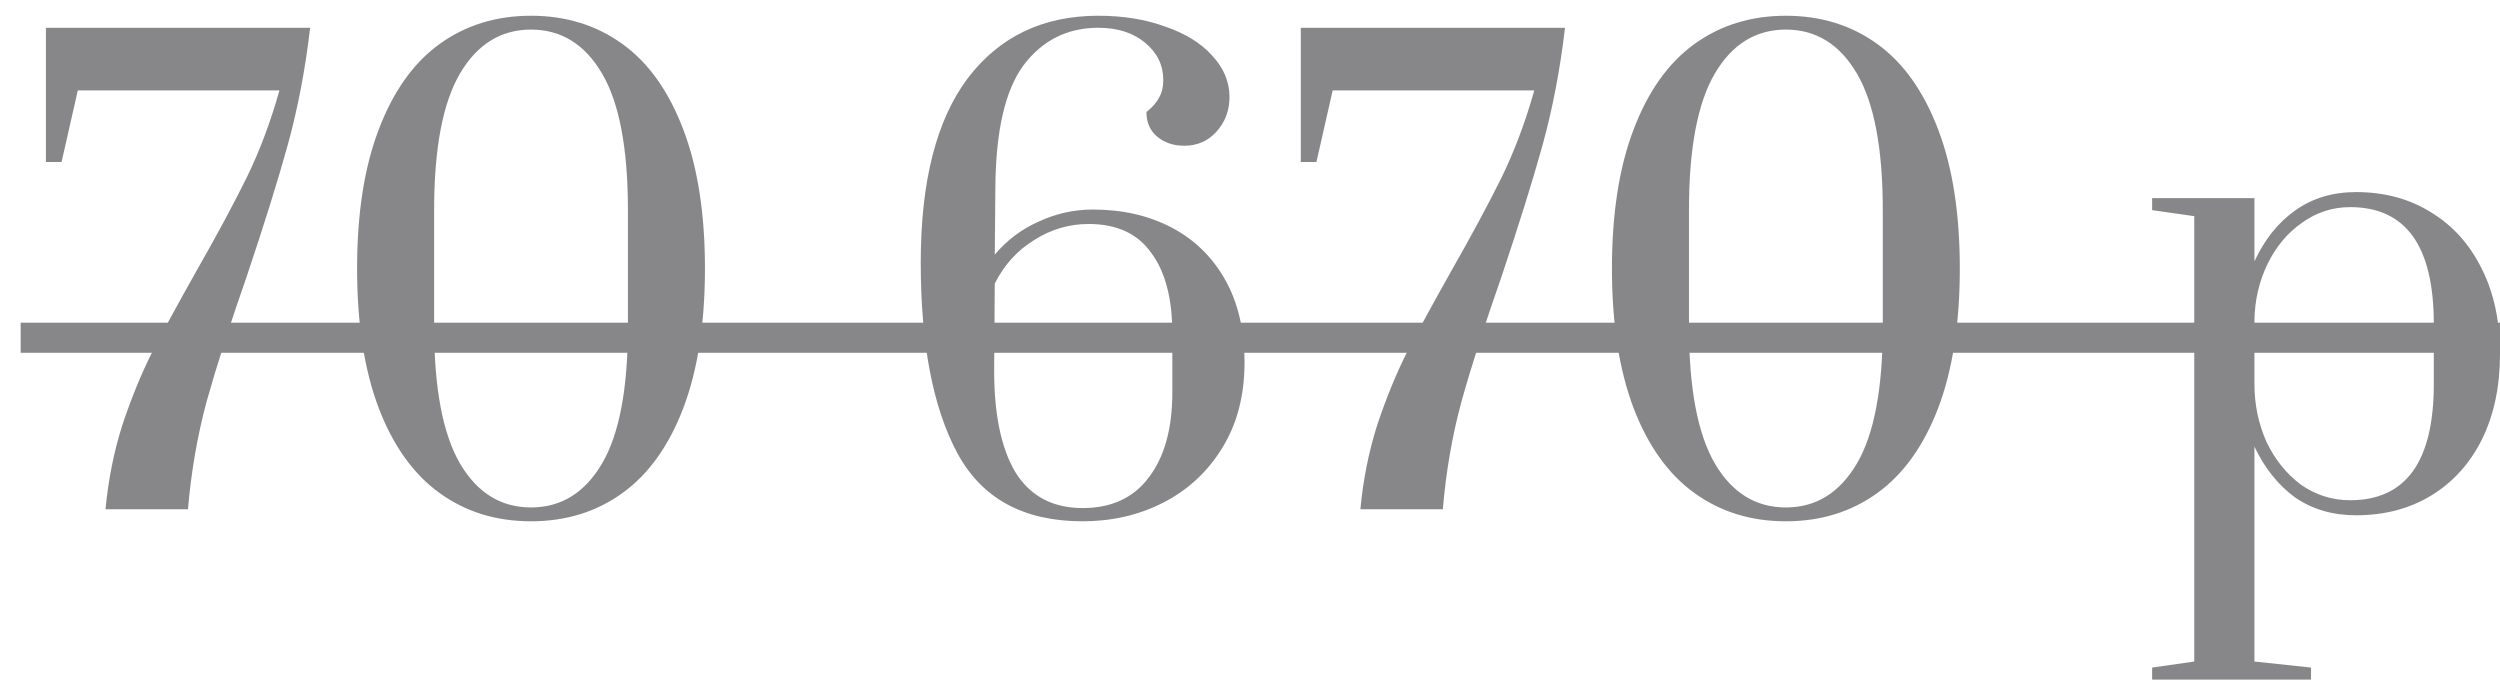 <?xml version="1.0" encoding="UTF-8"?> <svg xmlns="http://www.w3.org/2000/svg" width="54" height="15" viewBox="0 0 54 15" fill="none"> <g opacity="0.5"> <path d="M2.279 11C2.34 10.359 2.461 9.752 2.643 9.18C2.834 8.608 3.046 8.088 3.28 7.62C3.523 7.152 3.839 6.571 4.229 5.878C4.689 5.072 5.057 4.387 5.334 3.824C5.612 3.252 5.846 2.628 6.036 1.952H1.681L1.33 3.499H0.992V0.6H6.699C6.595 1.493 6.435 2.333 6.218 3.122C6.002 3.902 5.707 4.847 5.334 5.956C4.962 7.022 4.671 7.928 4.463 8.673C4.264 9.41 4.13 10.185 4.06 11H2.279ZM11.47 11.26C10.716 11.26 10.058 11.056 9.494 10.649C8.931 10.242 8.493 9.631 8.181 8.816C7.869 7.993 7.713 6.987 7.713 5.8C7.713 4.613 7.869 3.612 8.181 2.797C8.493 1.974 8.931 1.358 9.494 0.951C10.058 0.544 10.716 0.34 11.47 0.34C12.224 0.34 12.883 0.544 13.446 0.951C14.01 1.358 14.447 1.974 14.759 2.797C15.071 3.612 15.227 4.613 15.227 5.8C15.227 6.987 15.071 7.993 14.759 8.816C14.447 9.631 14.01 10.242 13.446 10.649C12.883 11.056 12.224 11.26 11.47 11.26ZM11.47 10.961C12.12 10.961 12.632 10.645 13.004 10.012C13.377 9.379 13.563 8.391 13.563 7.048V4.539C13.563 3.204 13.377 2.221 13.004 1.588C12.632 0.955 12.12 0.639 11.47 0.639C10.82 0.639 10.309 0.955 9.936 1.588C9.564 2.221 9.377 3.204 9.377 4.539V7.048C9.377 8.383 9.564 9.371 9.936 10.012C10.309 10.645 10.82 10.961 11.47 10.961ZM23.385 11.26C22.111 11.26 21.21 10.77 20.681 9.791C20.153 8.812 19.888 7.438 19.888 5.67C19.888 3.919 20.226 2.593 20.902 1.692C21.587 0.791 22.527 0.34 23.723 0.34C24.261 0.34 24.742 0.418 25.166 0.574C25.6 0.721 25.938 0.929 26.18 1.198C26.432 1.467 26.557 1.766 26.557 2.095C26.557 2.39 26.462 2.641 26.271 2.849C26.089 3.048 25.86 3.148 25.582 3.148C25.348 3.148 25.153 3.083 24.997 2.953C24.841 2.823 24.763 2.645 24.763 2.42C24.893 2.316 24.984 2.212 25.036 2.108C25.097 2.004 25.127 1.878 25.127 1.731C25.127 1.41 24.997 1.142 24.737 0.925C24.477 0.708 24.139 0.6 23.723 0.6C23.056 0.6 22.519 0.869 22.111 1.406C21.713 1.943 21.509 2.823 21.5 4.045L21.487 5.501C21.747 5.189 22.064 4.951 22.436 4.786C22.809 4.613 23.199 4.526 23.606 4.526C24.248 4.526 24.815 4.656 25.309 4.916C25.803 5.176 26.189 5.553 26.466 6.047C26.744 6.541 26.882 7.135 26.882 7.828C26.882 8.539 26.722 9.154 26.401 9.674C26.089 10.185 25.665 10.58 25.127 10.857C24.599 11.126 24.018 11.26 23.385 11.26ZM23.385 10.974C24.009 10.974 24.486 10.753 24.815 10.311C25.153 9.869 25.322 9.258 25.322 8.478V7.204C25.322 6.45 25.171 5.869 24.867 5.462C24.573 5.046 24.122 4.838 23.515 4.838C23.091 4.838 22.696 4.955 22.332 5.189C21.968 5.414 21.687 5.726 21.487 6.125L21.474 7.932C21.466 8.911 21.617 9.665 21.929 10.194C22.25 10.714 22.735 10.974 23.385 10.974ZM29.384 11C29.444 10.359 29.566 9.752 29.748 9.18C29.938 8.608 30.151 8.088 30.385 7.62C30.627 7.152 30.944 6.571 31.334 5.878C31.793 5.072 32.161 4.387 32.439 3.824C32.716 3.252 32.95 2.628 33.141 1.952H28.786L28.435 3.499H28.097V0.6H33.804C33.7 1.493 33.539 2.333 33.323 3.122C33.106 3.902 32.811 4.847 32.439 5.956C32.066 7.022 31.776 7.928 31.568 8.673C31.368 9.41 31.234 10.185 31.165 11H29.384ZM38.575 11.26C37.821 11.26 37.162 11.056 36.599 10.649C36.035 10.242 35.598 9.631 35.286 8.816C34.974 7.993 34.818 6.987 34.818 5.8C34.818 4.613 34.974 3.612 35.286 2.797C35.598 1.974 36.035 1.358 36.599 0.951C37.162 0.544 37.821 0.34 38.575 0.34C39.329 0.34 39.987 0.544 40.551 0.951C41.114 1.358 41.552 1.974 41.864 2.797C42.176 3.612 42.332 4.613 42.332 5.8C42.332 6.987 42.176 7.993 41.864 8.816C41.552 9.631 41.114 10.242 40.551 10.649C39.987 11.056 39.329 11.26 38.575 11.26ZM38.575 10.961C39.225 10.961 39.736 10.645 40.109 10.012C40.481 9.379 40.668 8.391 40.668 7.048V4.539C40.668 3.204 40.481 2.221 40.109 1.588C39.736 0.955 39.225 0.639 38.575 0.639C37.925 0.639 37.413 0.955 37.041 1.588C36.668 2.221 36.482 3.204 36.482 4.539V7.048C36.482 8.383 36.668 9.371 37.041 10.012C37.413 10.645 37.925 10.961 38.575 10.961ZM46.486 14.419L47.396 14.289V4.669L46.486 4.539V4.279H48.696V5.644C48.913 5.176 49.203 4.812 49.567 4.552C49.94 4.283 50.382 4.149 50.893 4.149C51.508 4.149 52.05 4.296 52.518 4.591C52.986 4.877 53.35 5.284 53.61 5.813C53.87 6.333 54 6.944 54 7.646C54 8.348 53.87 8.963 53.61 9.492C53.35 10.012 52.986 10.415 52.518 10.701C52.05 10.987 51.508 11.13 50.893 11.13C50.382 11.13 49.94 11 49.567 10.74C49.203 10.471 48.913 10.107 48.696 9.648V14.289L49.918 14.419V14.679H46.486V14.419ZM50.763 10.805C51.968 10.805 52.57 9.969 52.57 8.296V6.996C52.57 5.315 51.968 4.474 50.763 4.474C50.382 4.474 50.035 4.587 49.723 4.812C49.411 5.029 49.164 5.323 48.982 5.696C48.8 6.069 48.705 6.472 48.696 6.905V8.296C48.696 8.738 48.783 9.154 48.956 9.544C49.138 9.925 49.385 10.233 49.697 10.467C50.018 10.692 50.373 10.805 50.763 10.805Z" fill="#100F13"></path> <path d="M0.446 6.97H54.559V7.62H0.446V6.97Z" fill="#100F13"></path> </g> </svg> 